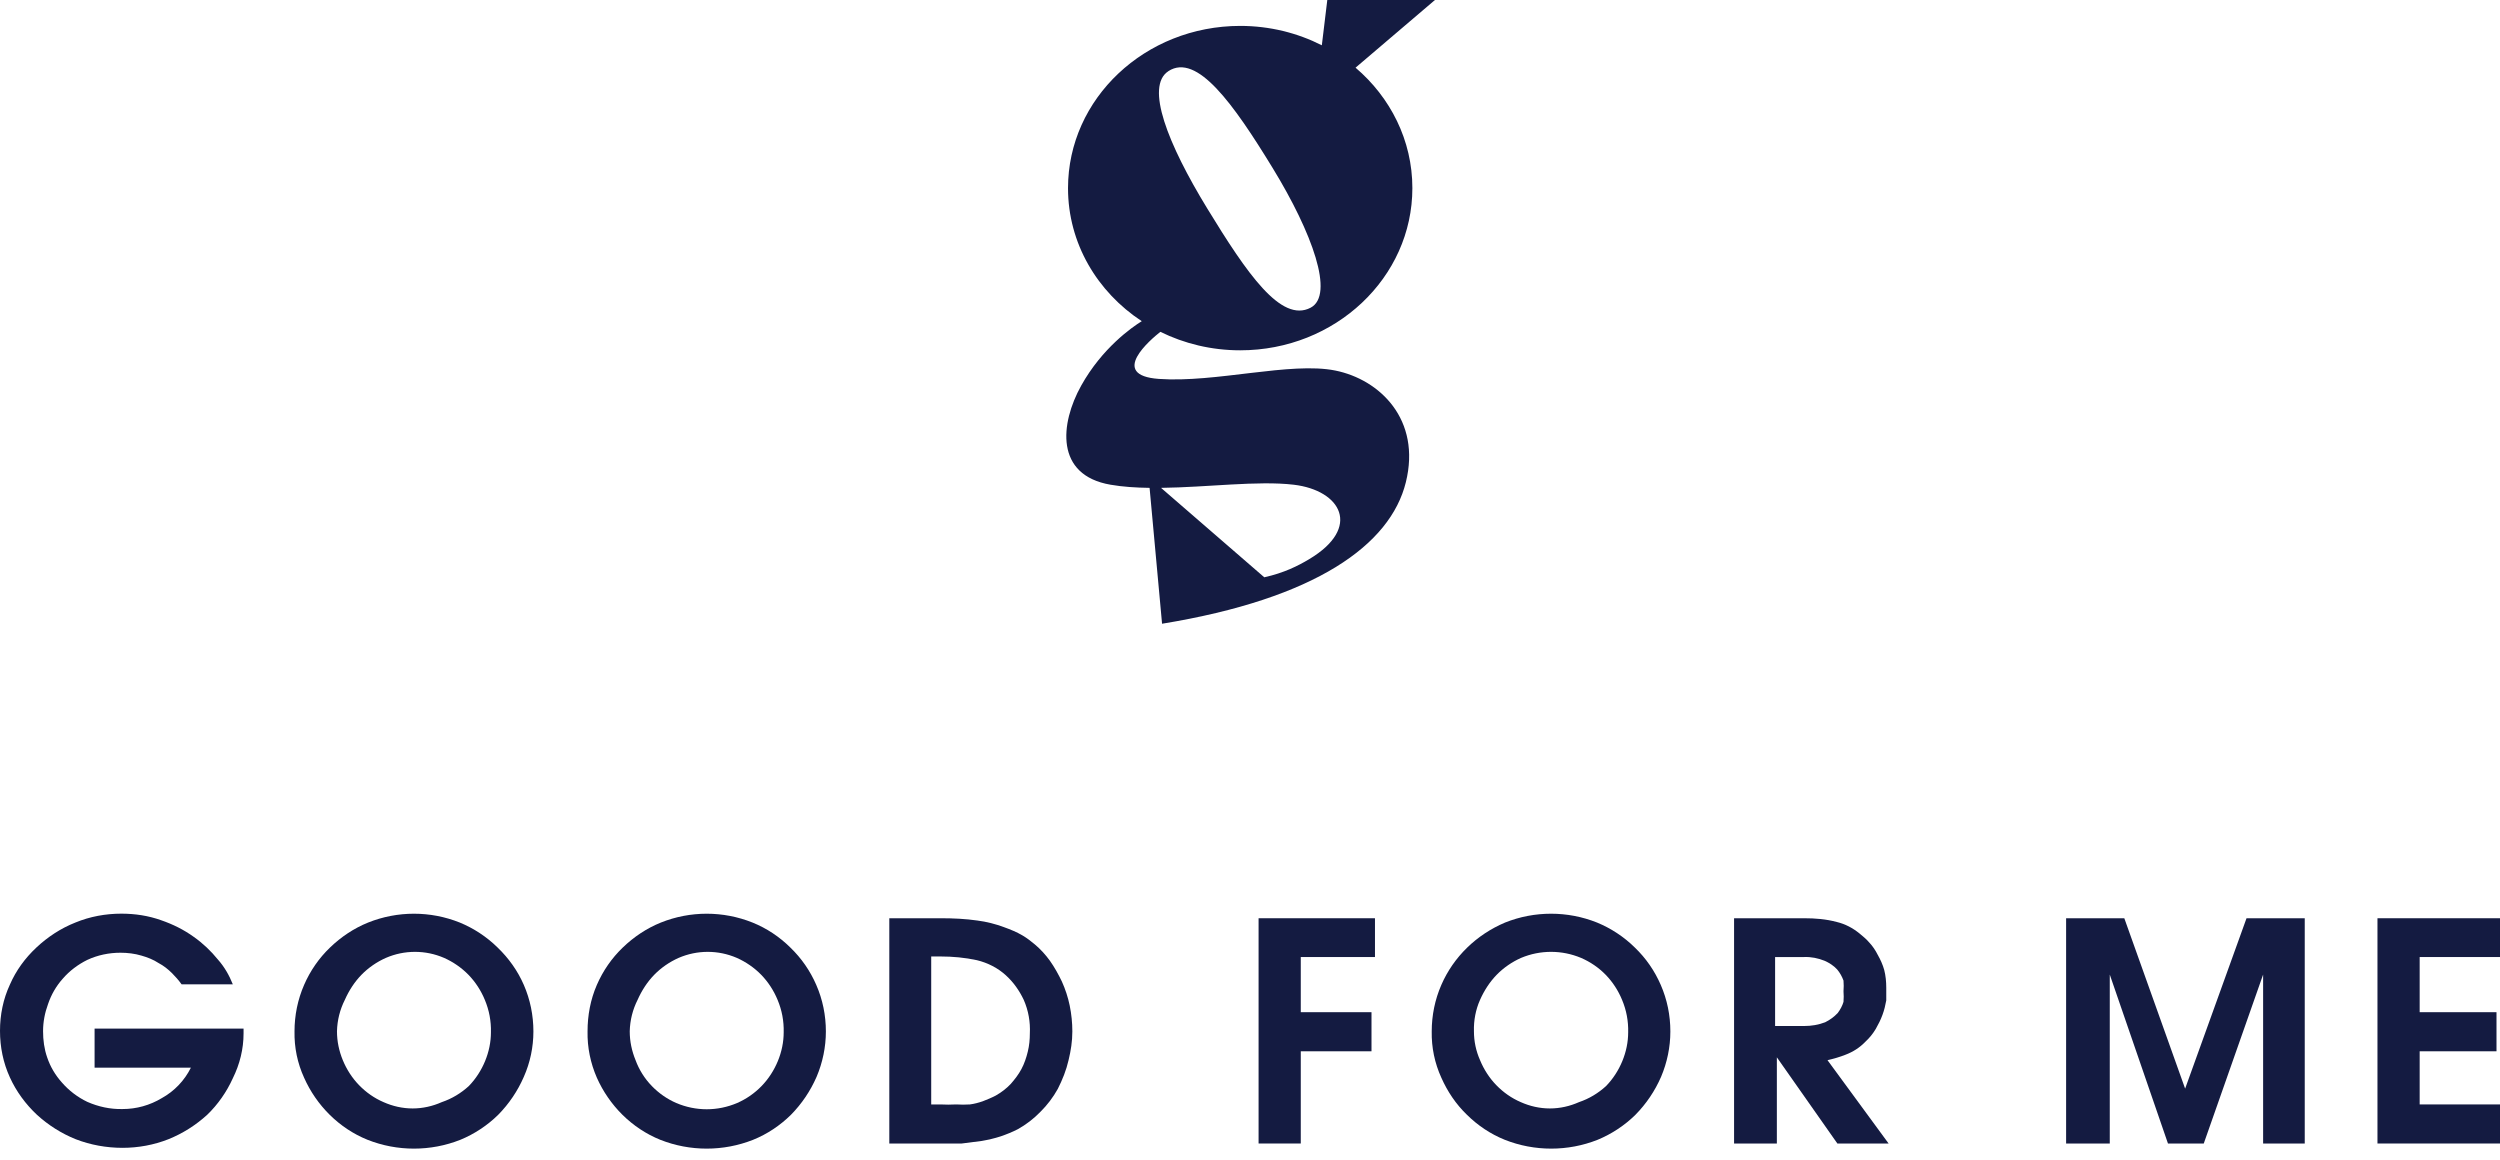 <?xml version="1.0" encoding="UTF-8"?>
<svg xmlns="http://www.w3.org/2000/svg" width="97" height="45" viewBox="0 0 97 45" fill="none">
  <g clip-path="url(#clip0_725_10462)">
    <path d="M45.022 12.875C45.95 13.332 47.003 13.592 48.12 13.592C51.81 13.592 54.8 10.773 54.8 7.298C54.8 5.445 53.947 3.777 52.595 2.626L55.676 0H51.499L51.287 1.757C50.343 1.279 49.266 1.005 48.12 1.005C44.429 1.007 41.439 3.824 41.439 7.301C41.439 9.438 42.572 11.326 44.3 12.462C43.929 12.692 42.766 13.496 41.948 14.967C41.131 16.436 40.928 18.435 43.088 18.807C43.558 18.889 44.072 18.922 44.604 18.929L45.088 24.201C51.048 23.226 53.947 21.143 54.547 18.711C55.148 16.279 53.538 14.726 51.81 14.377C50.081 14.027 47.164 14.859 44.966 14.702C42.992 14.562 44.66 13.161 45.022 12.875ZM45.333 2.76C46.44 2.045 47.849 4.014 49.383 6.525C50.918 9.037 51.791 11.448 50.85 11.94C49.701 12.54 48.376 10.6 46.842 8.09C45.307 5.579 44.427 3.348 45.333 2.762V2.76ZM50.196 18.807C52.032 19.025 52.849 20.468 50.796 21.696C50.362 21.956 49.822 22.228 49.054 22.399L45.048 18.929C46.844 18.908 48.806 18.643 50.196 18.807Z" fill="#141B41"></path>
  </g>
  <g clip-path="url(#clip1_725_10462)">
    <path d="M3.67 39.909H9.45V40.099C9.45 40.7 9.304 41.291 9.033 41.838C8.796 42.362 8.457 42.852 8.039 43.254C7.599 43.655 7.091 43.978 6.537 44.201C5.973 44.424 5.363 44.536 4.753 44.536C4.132 44.536 3.511 44.424 2.936 44.201C2.382 43.978 1.874 43.655 1.434 43.254C0.994 42.841 0.632 42.35 0.384 41.804C0.124 41.236 0 40.623 0 39.998C0 39.374 0.124 38.761 0.384 38.203C0.621 37.657 0.971 37.178 1.411 36.765C1.852 36.352 2.36 36.018 2.924 35.795C3.489 35.561 4.099 35.45 4.708 35.45C5.239 35.45 5.758 35.528 6.255 35.706C6.707 35.862 7.136 36.074 7.52 36.352C7.87 36.598 8.186 36.899 8.457 37.233C8.705 37.512 8.897 37.846 9.033 38.192H7.046C6.933 38.036 6.808 37.891 6.673 37.757C6.515 37.601 6.345 37.467 6.154 37.367C5.95 37.233 5.724 37.144 5.487 37.077C5.228 36.999 4.945 36.966 4.674 36.966C4.234 36.966 3.794 37.055 3.387 37.244C3.026 37.423 2.699 37.668 2.439 37.969C2.179 38.259 1.987 38.593 1.863 38.961C1.739 39.296 1.671 39.653 1.671 40.009C1.671 40.355 1.716 40.7 1.829 41.024C1.953 41.392 2.145 41.715 2.405 42.005C2.676 42.317 3.015 42.574 3.387 42.752C3.816 42.941 4.279 43.042 4.753 43.031C5.295 43.031 5.815 42.886 6.278 42.607C6.763 42.339 7.158 41.927 7.407 41.425H3.67V39.909Z" fill="#141B41"></path>
    <path d="M11.427 40.02C11.427 39.396 11.551 38.783 11.799 38.214C12.036 37.668 12.375 37.178 12.804 36.765C13.233 36.352 13.73 36.018 14.283 35.795C15.424 35.338 16.699 35.338 17.84 35.795C18.382 36.018 18.89 36.352 19.308 36.765C19.737 37.178 20.087 37.668 20.324 38.214C20.572 38.783 20.696 39.396 20.696 40.02C20.696 40.623 20.572 41.224 20.324 41.782C20.087 42.328 19.748 42.83 19.33 43.254C18.912 43.666 18.404 44.001 17.862 44.224C16.711 44.681 15.412 44.681 14.261 44.224C13.707 44.001 13.21 43.666 12.793 43.254C12.375 42.841 12.036 42.35 11.799 41.815C11.539 41.247 11.415 40.634 11.427 40.02ZM13.075 40.02C13.075 40.4 13.154 40.779 13.301 41.135C13.448 41.492 13.662 41.827 13.933 42.105C14.204 42.384 14.52 42.607 14.882 42.763C15.232 42.919 15.615 43.008 16.011 43.008C16.406 43.008 16.79 42.919 17.14 42.763C17.535 42.629 17.885 42.417 18.19 42.139C18.461 41.86 18.675 41.526 18.822 41.169C18.969 40.812 19.048 40.433 19.048 40.054C19.059 39.619 18.98 39.196 18.811 38.794C18.664 38.437 18.449 38.103 18.178 37.824C17.907 37.545 17.58 37.322 17.23 37.166C16.869 37.01 16.485 36.932 16.101 36.932C15.717 36.932 15.333 37.01 14.972 37.166C14.622 37.322 14.294 37.545 14.023 37.824C13.752 38.103 13.538 38.437 13.38 38.794C13.188 39.173 13.086 39.586 13.075 40.009V40.02Z" fill="#141B41"></path>
    <path d="M22.797 40.02C22.797 39.396 22.91 38.783 23.158 38.214C23.395 37.668 23.734 37.178 24.163 36.765C24.592 36.352 25.089 36.018 25.642 35.795C26.782 35.338 28.058 35.338 29.198 35.795C29.752 36.018 30.249 36.352 30.666 36.765C31.095 37.178 31.434 37.668 31.671 38.214C31.92 38.783 32.044 39.396 32.044 40.02C32.044 40.623 31.92 41.224 31.683 41.782C31.445 42.328 31.107 42.83 30.689 43.254C30.271 43.666 29.774 44.001 29.221 44.224C28.069 44.681 26.771 44.681 25.619 44.224C25.066 44.001 24.569 43.666 24.151 43.254C23.734 42.841 23.395 42.35 23.158 41.815C22.91 41.247 22.785 40.634 22.797 40.02ZM24.434 40.02C24.434 40.4 24.513 40.779 24.66 41.135C24.795 41.503 25.01 41.849 25.292 42.139C25.563 42.417 25.879 42.64 26.24 42.797C26.997 43.12 27.844 43.12 28.6 42.797C28.961 42.64 29.278 42.417 29.549 42.139C29.82 41.86 30.034 41.526 30.181 41.169C30.328 40.812 30.407 40.433 30.407 40.054C30.418 39.619 30.339 39.196 30.17 38.794C30.023 38.437 29.808 38.103 29.537 37.824C29.266 37.545 28.939 37.322 28.589 37.166C28.227 37.01 27.844 36.932 27.46 36.932C27.076 36.932 26.692 37.01 26.331 37.166C25.981 37.322 25.653 37.545 25.382 37.824C25.111 38.103 24.897 38.437 24.739 38.794C24.547 39.173 24.445 39.586 24.434 40.009V40.02Z" fill="#141B41"></path>
    <path d="M34.505 35.628H36.515C36.989 35.628 37.463 35.65 37.926 35.717C38.276 35.762 38.626 35.851 38.953 35.973C39.202 36.063 39.45 36.163 39.676 36.297C39.846 36.397 40.004 36.52 40.15 36.642C40.376 36.832 40.568 37.044 40.737 37.278C40.918 37.534 41.065 37.802 41.2 38.081C41.336 38.382 41.438 38.694 41.505 39.017C41.573 39.352 41.607 39.686 41.607 40.02C41.607 40.4 41.55 40.767 41.46 41.135C41.37 41.526 41.223 41.893 41.042 42.25C40.862 42.574 40.636 42.874 40.365 43.142C40.105 43.41 39.812 43.633 39.495 43.811C39.281 43.922 39.055 44.012 38.829 44.09C38.592 44.168 38.344 44.224 38.095 44.268L37.316 44.368H34.505V35.628ZM36.131 42.852H36.481C36.684 42.863 36.899 42.863 37.102 42.852C37.282 42.863 37.452 42.863 37.633 42.852C37.802 42.83 37.971 42.785 38.129 42.73C38.299 42.663 38.468 42.596 38.637 42.507C38.852 42.384 39.044 42.239 39.213 42.061C39.371 41.882 39.518 41.693 39.631 41.481C39.744 41.269 39.823 41.035 39.879 40.801C39.936 40.567 39.958 40.333 39.958 40.098C39.981 39.653 39.902 39.206 39.721 38.794C39.552 38.437 39.326 38.114 39.032 37.846C38.716 37.556 38.321 37.356 37.903 37.255C37.441 37.155 36.966 37.111 36.492 37.111H36.131V42.852Z" fill="#141B41"></path>
    <path d="M48.833 35.628H53.349V37.133H50.47V39.273H53.214V40.79H50.47V44.368H48.833V35.628Z" fill="#141B41"></path>
    <path d="M55.551 40.02C55.551 39.396 55.676 38.783 55.924 38.214C56.398 37.122 57.29 36.263 58.397 35.795C59.537 35.338 60.824 35.338 61.965 35.795C62.507 36.018 63.015 36.352 63.432 36.765C63.862 37.178 64.2 37.668 64.437 38.214C64.686 38.783 64.81 39.396 64.81 40.02C64.81 40.623 64.686 41.224 64.449 41.782C64.212 42.328 63.873 42.83 63.455 43.254C63.037 43.666 62.529 44.001 61.987 44.224C60.836 44.681 59.537 44.681 58.386 44.224C57.832 44.001 57.335 43.666 56.918 43.254C56.489 42.841 56.161 42.35 55.924 41.815C55.664 41.247 55.54 40.634 55.551 40.02ZM57.189 40.02C57.189 40.4 57.268 40.779 57.426 41.135C57.573 41.492 57.787 41.827 58.058 42.105C58.329 42.384 58.645 42.607 59.007 42.763C59.356 42.919 59.74 43.008 60.136 43.008C60.531 43.008 60.915 42.919 61.265 42.763C61.66 42.629 62.01 42.417 62.315 42.139C62.586 41.86 62.8 41.526 62.947 41.169C63.094 40.812 63.173 40.433 63.173 40.054C63.184 39.619 63.105 39.196 62.936 38.794C62.789 38.437 62.574 38.103 62.303 37.824C62.032 37.545 61.705 37.322 61.344 37.166C60.599 36.854 59.763 36.854 59.018 37.166C58.668 37.322 58.34 37.545 58.069 37.824C57.798 38.103 57.584 38.437 57.426 38.794C57.256 39.173 57.177 39.597 57.189 40.009V40.02Z" fill="#141B41"></path>
    <path d="M67.282 35.628H70.003C70.432 35.628 70.85 35.661 71.268 35.773C71.595 35.851 71.889 36.007 72.149 36.219C72.284 36.33 72.42 36.442 72.532 36.575C72.668 36.72 72.77 36.877 72.86 37.055C72.962 37.233 73.052 37.434 73.108 37.635C73.165 37.858 73.187 38.092 73.187 38.326C73.187 38.493 73.187 38.649 73.187 38.816C73.153 39.006 73.108 39.195 73.041 39.374C72.973 39.563 72.882 39.742 72.781 39.92C72.668 40.11 72.532 40.277 72.374 40.422C72.16 40.645 71.9 40.812 71.607 40.923C71.381 41.013 71.144 41.08 70.907 41.135L73.278 44.368H71.29L68.942 41.024V44.368H67.282V35.628ZM68.874 39.809H70.003C70.286 39.809 70.557 39.764 70.816 39.664C70.997 39.575 71.166 39.452 71.302 39.307C71.403 39.173 71.482 39.028 71.528 38.872C71.539 38.738 71.539 38.593 71.528 38.46C71.539 38.326 71.539 38.181 71.528 38.047C71.471 37.891 71.392 37.746 71.279 37.612C71.144 37.467 70.974 37.356 70.794 37.278C70.545 37.178 70.274 37.122 70.003 37.133H68.874V39.809Z" fill="#141B41"></path>
    <path d="M80.165 35.628H82.423L84.783 42.239L87.165 35.628H89.424V44.368H87.809V37.813L85.506 44.368H84.117L81.859 37.813V44.368H80.165V35.628Z" fill="#141B41"></path>
    <path d="M92.246 35.628H97V37.133H93.883V39.273H96.864V40.79H93.883V42.852H97V44.368H92.246V35.628Z" fill="#141B41"></path>
  </g>
  <defs>
    <clipPath id="clip0_725_10462">
      <rect width="14.302" height="24.203" fill="white" transform="translate(41.374)"></rect>
    </clipPath>
    <clipPath id="clip1_725_10462">
      <rect width="97" height="9.12" fill="white" transform="translate(0 35.45)"></rect>
    </clipPath>
  </defs>
</svg>
